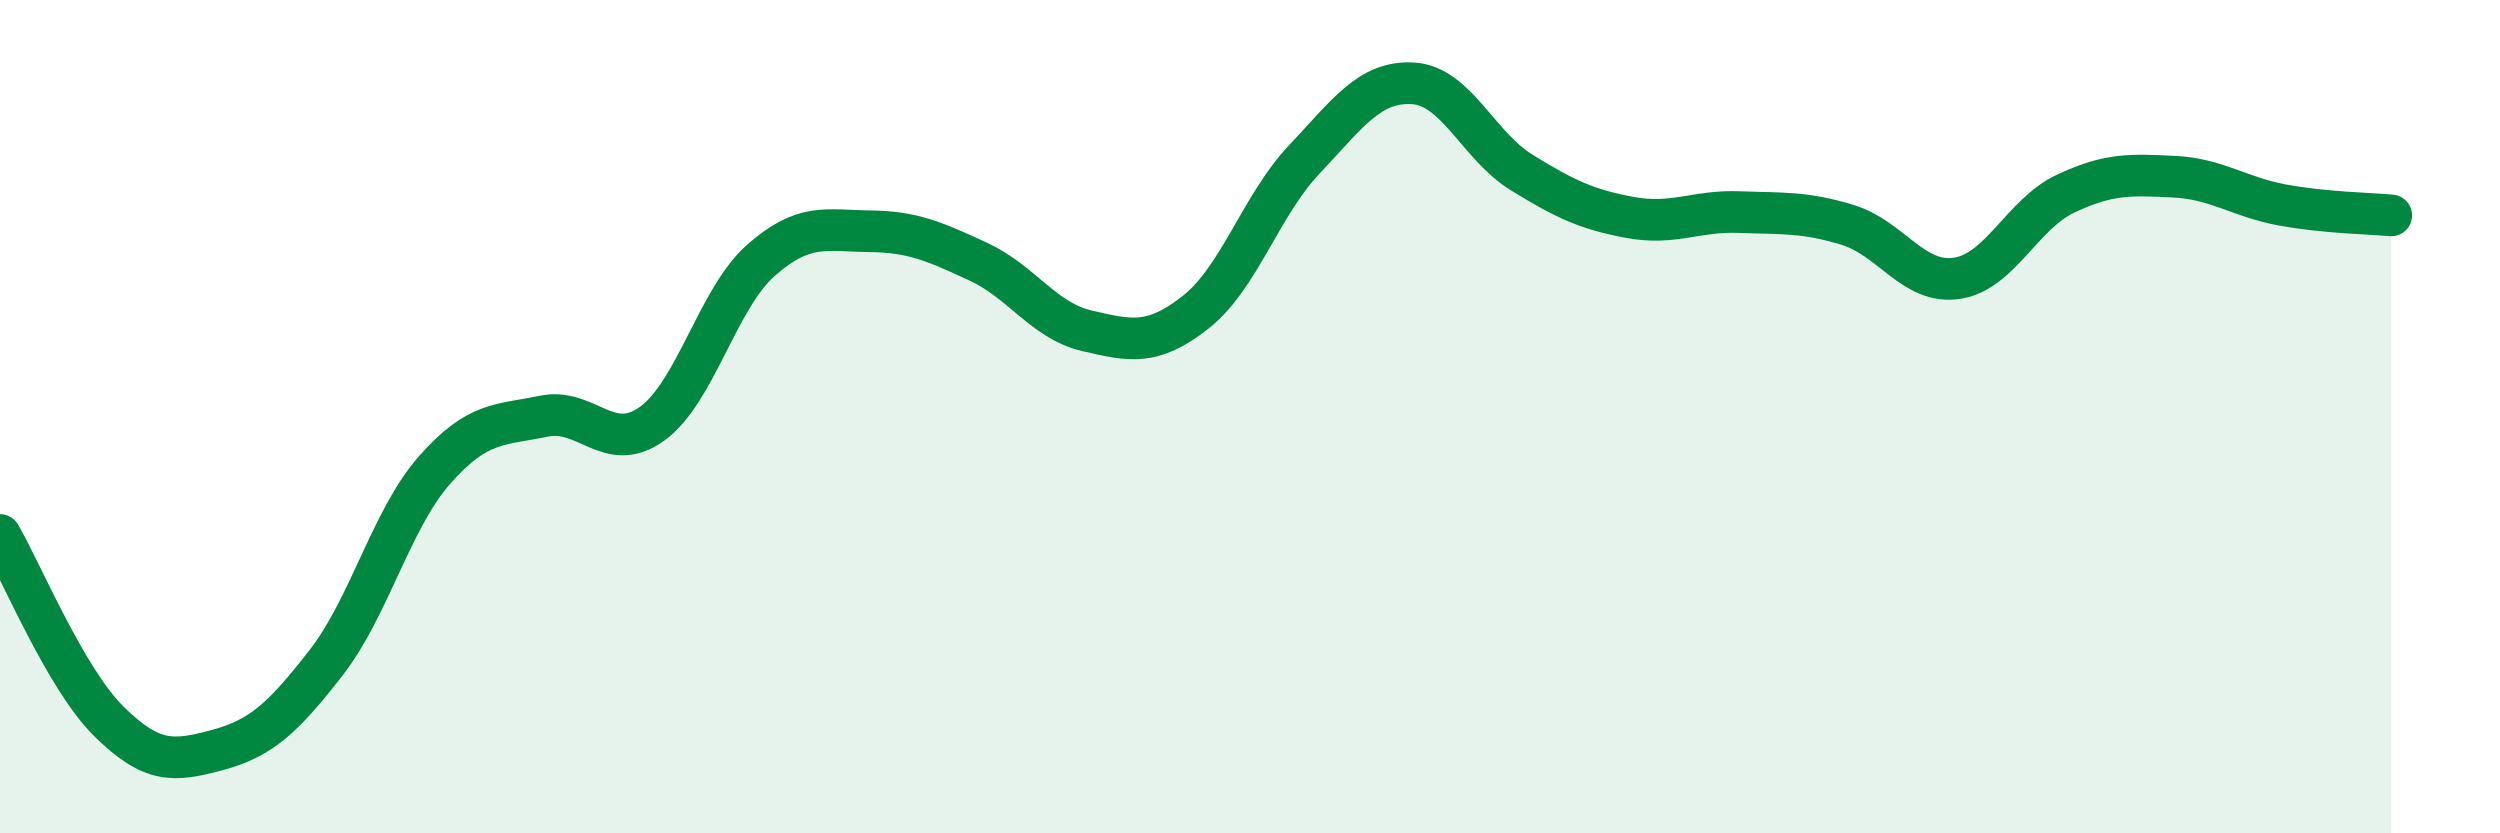 
    <svg width="60" height="20" viewBox="0 0 60 20" xmlns="http://www.w3.org/2000/svg">
      <path
        d="M 0,12.84 C 0.52,13.73 1.57,16.28 2.61,17.31 C 3.65,18.34 4.18,18.28 5.22,18 C 6.26,17.72 6.79,17.24 7.83,15.9 C 8.87,14.56 9.39,12.46 10.43,11.28 C 11.47,10.1 12,10.21 13.04,9.99 C 14.08,9.77 14.61,10.92 15.65,10.17 C 16.69,9.42 17.22,7.17 18.26,6.25 C 19.3,5.33 19.83,5.54 20.87,5.55 C 21.91,5.56 22.44,5.8 23.48,6.28 C 24.52,6.76 25.05,7.7 26.09,7.94 C 27.13,8.18 27.66,8.31 28.7,7.49 C 29.74,6.67 30.26,4.93 31.3,3.83 C 32.34,2.73 32.87,1.94 33.91,2 C 34.95,2.06 35.48,3.5 36.52,4.14 C 37.56,4.78 38.09,5.03 39.13,5.22 C 40.17,5.41 40.7,5.05 41.74,5.09 C 42.78,5.13 43.31,5.08 44.35,5.4 C 45.39,5.72 45.92,6.83 46.96,6.68 C 48,6.53 48.53,5.14 49.57,4.65 C 50.61,4.16 51.13,4.19 52.17,4.24 C 53.21,4.29 53.74,4.73 54.78,4.92 C 55.82,5.11 56.87,5.12 57.39,5.17L57.39 20L0 20Z"
        fill="#008740"
        opacity="0.1"
        stroke-linecap="round"
        stroke-linejoin="round"
      />
      <path
        d="M 0,12.84 C 0.52,13.73 1.57,16.28 2.61,17.31 C 3.65,18.34 4.18,18.28 5.22,18 C 6.26,17.72 6.79,17.24 7.83,15.9 C 8.87,14.56 9.39,12.46 10.43,11.28 C 11.47,10.1 12,10.21 13.04,9.99 C 14.08,9.77 14.61,10.92 15.65,10.17 C 16.69,9.42 17.22,7.17 18.26,6.25 C 19.3,5.33 19.83,5.54 20.87,5.55 C 21.91,5.56 22.44,5.8 23.48,6.28 C 24.52,6.76 25.05,7.7 26.09,7.94 C 27.13,8.18 27.66,8.31 28.7,7.49 C 29.74,6.67 30.26,4.93 31.3,3.83 C 32.34,2.73 32.87,1.94 33.91,2 C 34.95,2.06 35.48,3.5 36.52,4.14 C 37.56,4.78 38.09,5.03 39.13,5.22 C 40.17,5.41 40.7,5.05 41.74,5.09 C 42.78,5.13 43.31,5.08 44.35,5.4 C 45.39,5.72 45.92,6.83 46.96,6.68 C 48,6.53 48.53,5.14 49.57,4.65 C 50.61,4.16 51.13,4.19 52.17,4.24 C 53.21,4.29 53.74,4.73 54.78,4.92 C 55.82,5.11 56.87,5.12 57.39,5.17"
        stroke="#008740"
        stroke-width="1"
        fill="none"
        stroke-linecap="round"
        stroke-linejoin="round"
      />
    </svg>
  